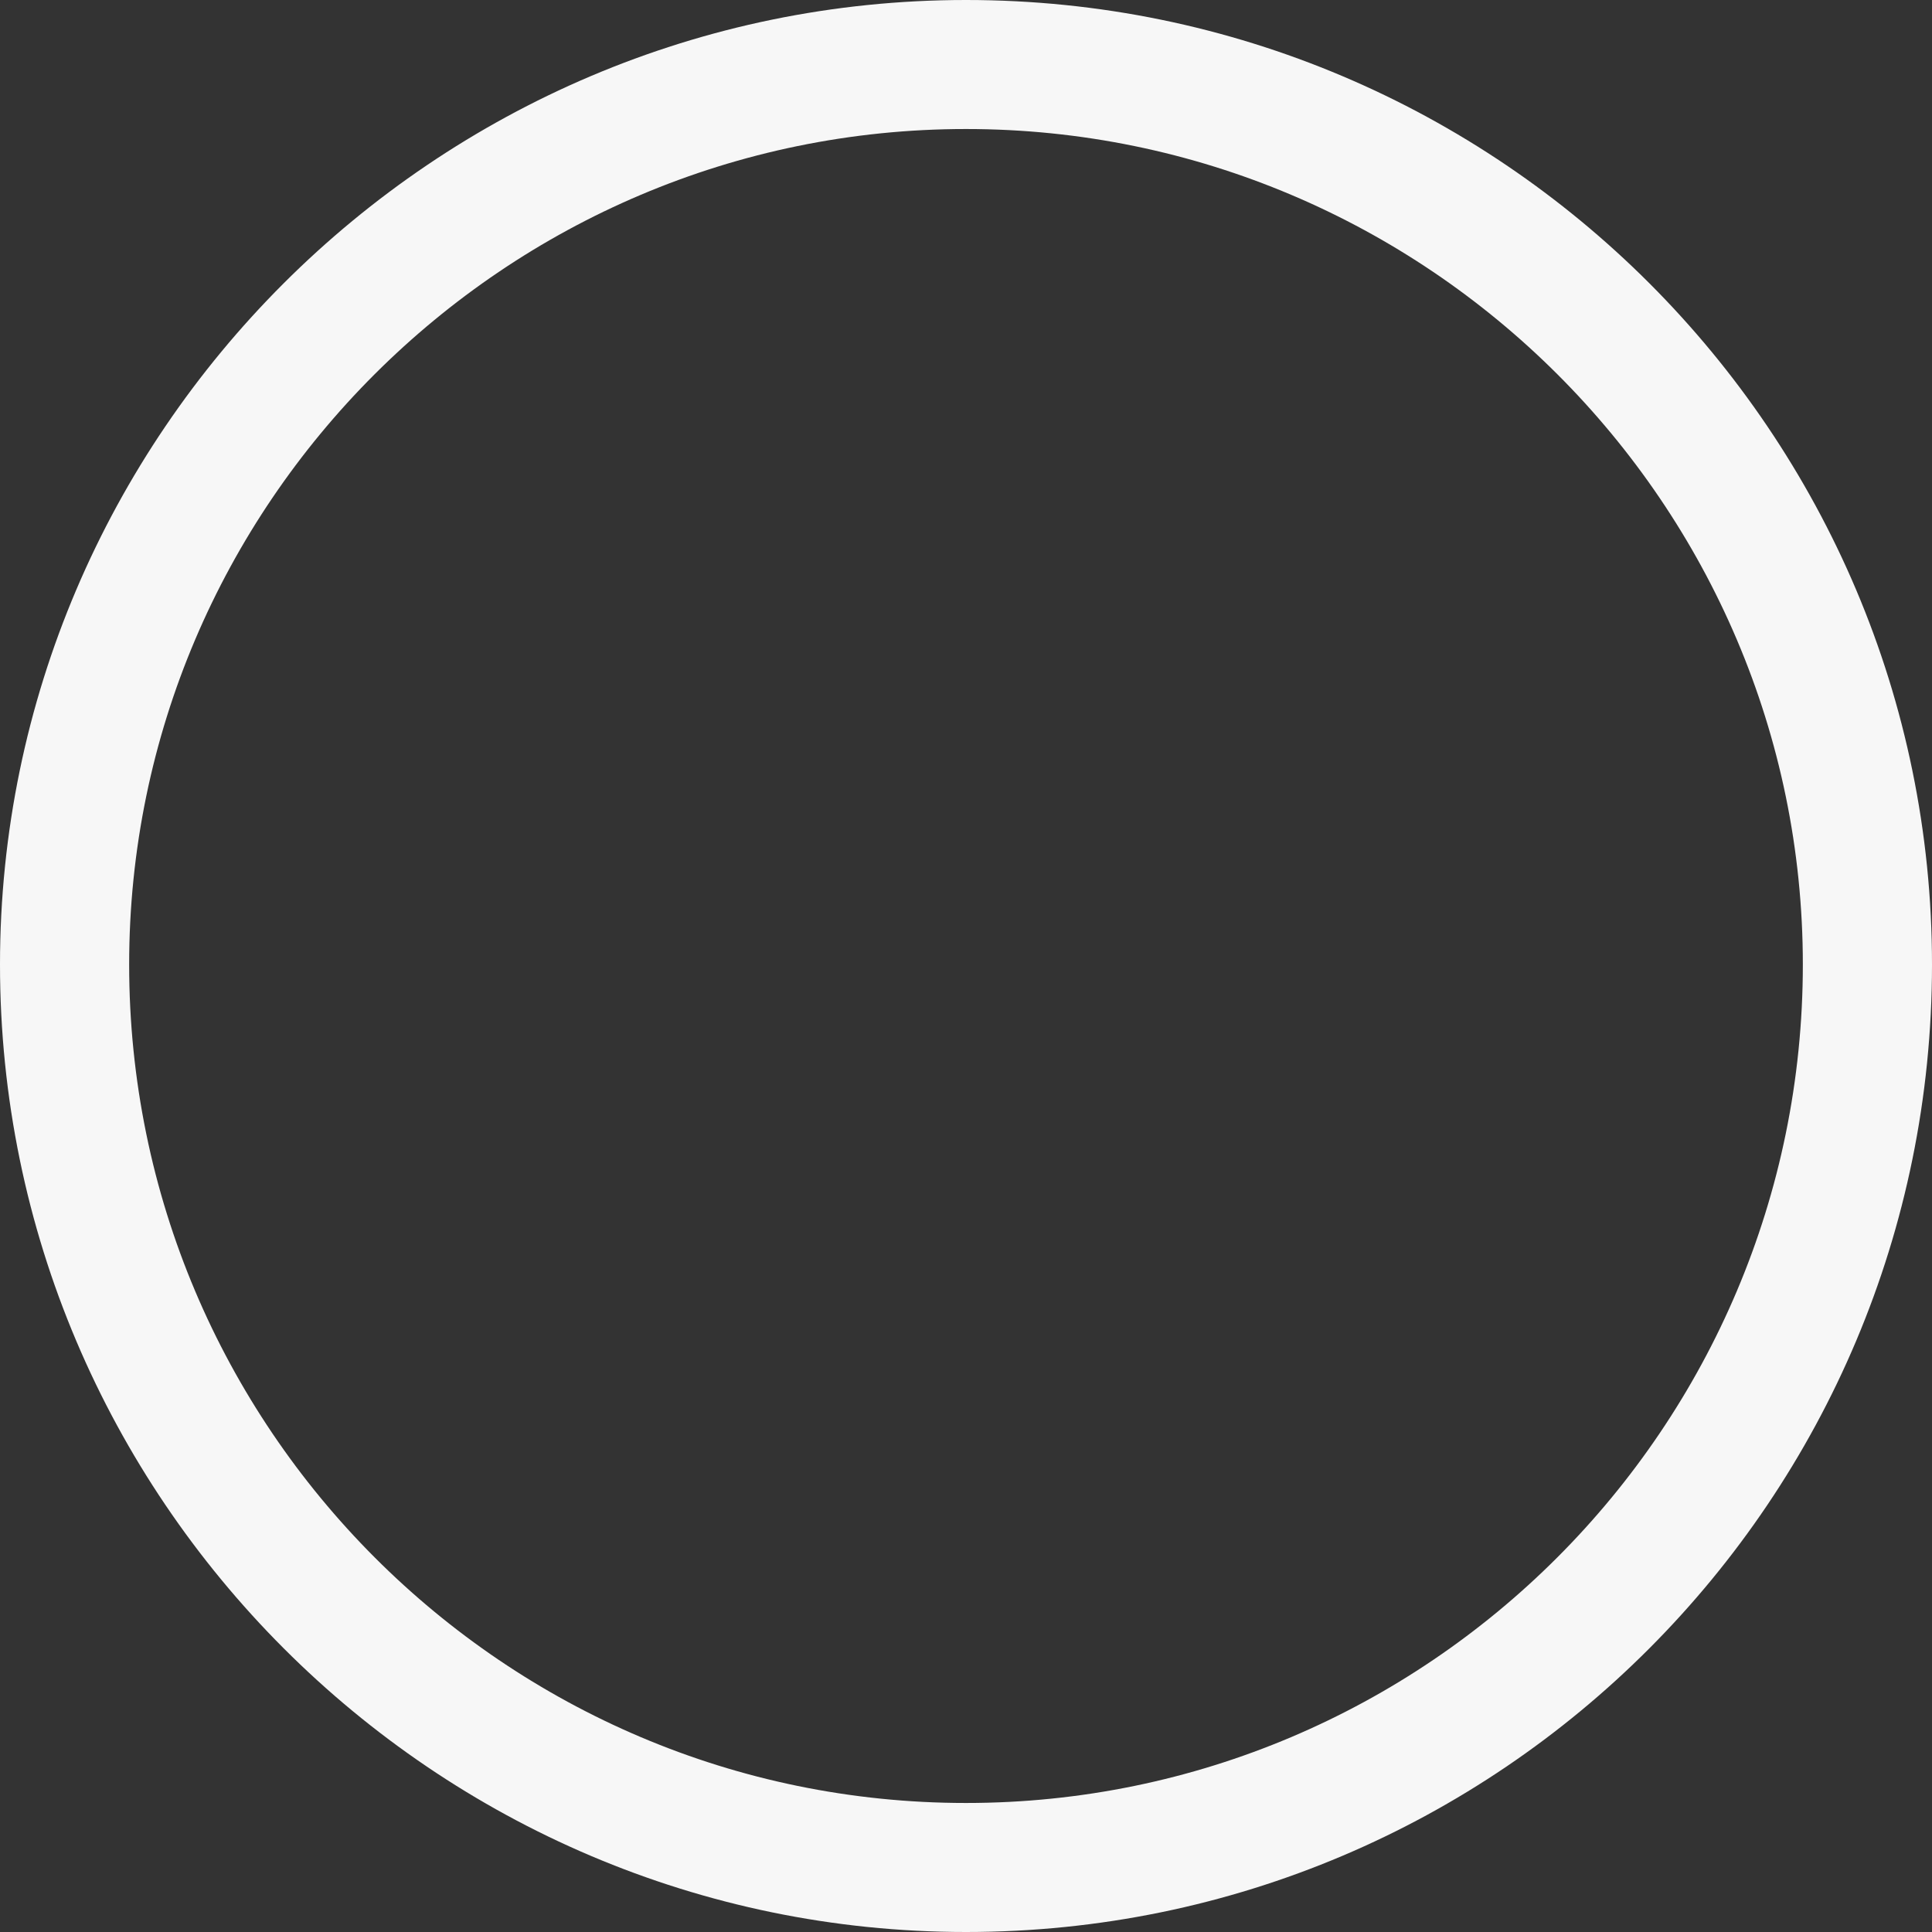 <svg width="27" height="27" viewBox="0 0 27 27" fill="none" xmlns="http://www.w3.org/2000/svg">
<rect x="0" y="0" width="27" height="27" fill="#333333" stroke="none"/>
<path fill-rule="evenodd" clip-rule="evenodd" d="M13.5 27C6.073 27 0 20.936 0 13.479C0 6.064 6.073 0 13.5 0C20.968 0 27 6.064 27 13.479C27 20.936 20.968 27 13.5 27ZM13.5 1.803C7.058 1.803 1.805 7.047 1.805 13.479C1.805 19.953 7.058 25.197 13.5 25.197C19.942 25.197 25.195 19.953 25.195 13.479C25.195 7.047 19.942 1.803 13.5 1.803Z" fill="#F7F7F7"/>
</svg>
